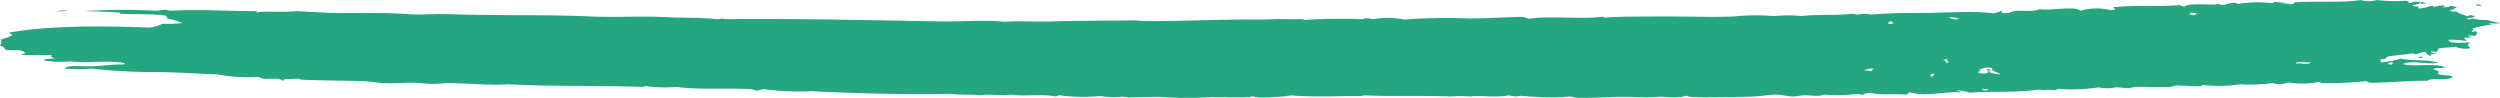 <svg xmlns="http://www.w3.org/2000/svg" width="332" height="13" viewBox="0 0 332 13">
  <defs>
    <style>
      .cls-1 {
        fill: #24a781;
        fill-rule: evenodd;
      }
    </style>
  </defs>
  <path class="cls-1" d="M328.831,0.616a0.9,0.9,0,0,1,.783.151C329.264,0.679,328.888.865,328.831,0.616ZM9,1.374a4.136,4.136,0,0,1-1.535.1A11.726,11.726,0,0,1,9,1.374ZM321.218,7.525c0.349-.012.551,0.024,0.521,0.156C321.393,7.694,321.1,7.7,321.218,7.525ZM263.857,9.206c0.346-.018.551,0.018,0.521,0.151C264.031,9.375,263.741,9.375,263.857,9.206Zm39.1-8.793c0.376,0.058.9,0.081,1.274,0.151,0.463,0.034.317-.181,0.492-0.255,2.836-.2,6.6.087,8.77-0.308a3.664,3.664,0,0,0,2.142,0,21.345,21.345,0,0,0,3.82.1,0.473,0.473,0,0,1,.493.308A1.361,1.361,0,0,0,320.584.2c0.492,0.123,1.5.018,1.532,0.308-0.317-.006-0.4-0.1-0.492.052-0.172-.018-0.116-0.129-0.145-0.2a2.589,2.589,0,0,1-1.127.3,0.667,0.667,0,0,0,.75.157c0.146,0.155,0,.115,0,0.3a4.919,4.919,0,0,0,1.767-.353c0.346-.036.261,0.1,0.376,0.151a5.461,5.461,0,0,1,1.42-.2,0.752,0.752,0,0,1-.261.255c0.4-.018.954,0.017,0.895-0.2,0.349,0.046.61,0.121,1.013,0.151a4.074,4.074,0,0,1-1.013.509,2.254,2.254,0,0,0,1.013.1c0.089,0.342.984,0.377,1.275,0.655a3.353,3.353,0,0,1,.637-0.2,0.511,0.511,0,0,0,.492.1c-0.03.272-.868,0.226-1.129,0.406a0.687,0.687,0,0,0,.753-0.052,5.457,5.457,0,0,0,1.908.2c0.608,0.214,1.334.29,1.766,0.457a10.914,10.914,0,0,1-1.39,0c-0.026.239,0.146,0.076,0.492,0.157a11.986,11.986,0,0,0-2.776.556c0.317,0.32.085,0.117-.116,0.36,0.2,0.266.317-.157,0.607,0,0.232,0.237.057,0.365-.115,0.608a2.911,2.911,0,0,0-.9-0.051c-0.291.092,0.376,0.133,0.406,0.15,0.086,0.214-.782.029-0.9,0.157-0.317.11,0.462,0.273,0.116,0.405a10.411,10.411,0,0,0-2.285-.15c0.086,0.6,1.908.336,2.922,0.353-0.578.36-.317,0.37,0,0.76a3.391,3.391,0,0,1-2.027-.2c-0.839.161-1.622,0.087-2.285,0.255,0.145,0.266-.2.324-0.261,0.509a0.672,0.672,0,0,0-.637-0.1c-0.146.052,0.32,0.285,0.782,0.255-0.436.1-1.159,0-.782,0.308a0.826,0.826,0,0,1-.753-0.563,5.116,5.116,0,0,0-1.272.36,1.406,1.406,0,0,1-.376-0.151c-1.043.186-2.433,0.25-3.417,0.453a0.784,0.784,0,0,1-.895.307V8.291a10.916,10.916,0,0,0,2.661-.51c1.707,0.382,3.589.058,4.95,0.562-1.476.266-3.415-.389-4.689,0.15,1.417,0.476,4.226-.2,5.7.458-0.551.174-1.36-.046-1.65,0.255a6,6,0,0,1,.752.255,1.36,1.36,0,0,0-.115.353c0.376,0.226,1.561.115,1.908,0.359-0.258.655-2.836,0.058-3.3,0.557-2.517-.034-5.065.255-7.5,0.255-0.463.011-.347-0.2-0.753-0.2a47.03,47.03,0,0,1-5.732.255c-0.376.052-.2-0.117-0.231-0.2a11.415,11.415,0,0,1-4.312.1,3.15,3.15,0,0,1-2.054.1,22.476,22.476,0,0,1-4.312.15,17.769,17.769,0,0,1-4.8.1c-0.465-.082-0.089.168-0.406,0.151-1.331-.006-2.172-0.052-3.156-0.1a2.33,2.33,0,0,0-.78.2c-1.8.093-3.387-.04-4.688,0-0.32.012-.608,0.133-0.869,0.157-0.607.04-1.215-.116-1.8-0.1a5.527,5.527,0,0,1-2.285,0,21.811,21.811,0,0,1-5.21.2,2.42,2.42,0,0,0-.607.2c-0.869-.181-1.331.063-2.172-0.1-2.718.41-6.307,0.225-9.143,0.4A7.062,7.062,0,0,0,259.921,12c-0.116.185,0.607,0.022,0.376,0.254-1.766-.145-4.718.621-6.715,0a3.14,3.14,0,0,0-.377.307c-2.054-.144-3.615.111-4.949-0.255a4.108,4.108,0,0,0-1.011.308,1.786,1.786,0,0,0-1.043-.1,19.055,19.055,0,0,1-3.906.052,4.845,4.845,0,0,0-.637.151c-0.551.052-1.446-.087-2.173-0.052-0.518.024-.954,0.15-1.271,0.156-0.842.006-1.535-.255-2.288-0.255-0.984,0-2.024.21-3.153,0.255-1.823.076-4.2,0.087-5.963,0.1-0.607.006-1.621,0-2.285-.052-0.089-.006-0.522-0.151-0.637-0.151-0.175,0-.291.129-0.522,0.151a12.252,12.252,0,0,1-2.78-.047c-1.938.232-3.846-.012-5.844,0.047-1.707.052-3.619,0.179-5.471,0.1-0.261-.012-0.432-0.122-0.753-0.151a7.927,7.927,0,0,0-1.013.1,45.334,45.334,0,0,1-5.584-.2c-0.174.052-.465,0.052-0.637,0.1a7.244,7.244,0,0,1-.9-0.156c-1.938.348-3.473-.04-5.18,0.156a13.944,13.944,0,0,0-2.546,0c-4.111-.168-7.729.018-11.434-0.156-0.145-.006-0.376.111-0.637,0.1-2.546-.052-6.425.221-9.638-0.151-0.056.122,0.581-.028,0.377,0.151-1.272.018-4.108,0.435-5.065,0a2.551,2.551,0,0,1-.261.151c-1.908.034-3.7-.006-5.468,0a45.779,45.779,0,0,1-6.6-.052c-1.5.024-2.981,0.012-4.167,0.1-0.029-.226-0.9.075-0.521-0.151a11.785,11.785,0,0,1-3.183-.052,23.508,23.508,0,0,1-5.326-.1c-0.347-.006-0.29.156-0.637,0.156-1.39-.388-4.369.041-5.818-0.255-1.156.192-3.153-.121-4.081,0.1-1.271-.173-2.43,0-3.935-0.2-5.557.117-13-.052-18.523-0.354a33.33,33.33,0,0,1-6.221-.254,2.38,2.38,0,0,0-.9.2c-0.376-.03-0.521-0.156-0.868-0.2-2.981-.2-6.947.109-9.9-0.308a19.739,19.739,0,0,1-4.081-.1,1.183,1.183,0,0,0-.377.1c-6.135-.215-12.589-0.04-17.885-0.354-2.546.169-5.065-.116-7.756-0.15-0.782-.012-1.592.1-2.4,0.1s-1.592-.133-2.4-0.151c-1.331-.023-2.664.116-3.936,0.052-0.9-.047-1.766-0.226-2.664-0.255-2.75-.1-5.5-0.075-8.248-0.2a1.849,1.849,0,0,1-.521-0.157,11.091,11.091,0,0,1-1.648.052c-0.492.036,0.142,0.215-.522,0.2-0.03-.307-1.331-0.214-2.4-0.2-0.145-.1-0.492-0.139-0.637-0.254a24.528,24.528,0,0,1-5.584-.354c-2.143-.052-5.154-0.273-7.874-0.308a70.776,70.776,0,0,1-8.74-.458,21.909,21.909,0,0,1-3.559,0c0.29-.527,2.2-0.255,3.559-0.3,1.562-.058,2.605-0.266,4.312-0.255a0.364,0.364,0,0,1,.116-0.151c-2.083-.451-5.352.035-7.234-0.254a14.59,14.59,0,0,1-3.533-.1c0.03-.267.9-0.2,1.39-0.3-0.287-.18-0.578-0.116-0.376-0.412-1.331-.1-2.982.064-3.936-0.046C2.8,7.1,3.409,7.206,3.293,7.02c-0.116-.377-1.159-0.382-2.285-0.36C0.4,6.58.747,6.117-.005,6.105A1.027,1.027,0,0,0,.11,5.241,7.148,7.148,0,0,0,1.643,4.68c0.03-.187-0.519-0.134-0.374-0.354,5.151-.951,12.53-0.9,18.523-0.661a4.57,4.57,0,0,0,1.764-.511,14.694,14.694,0,0,0,2.664-.1,9.6,9.6,0,0,0-2.143-.614c0.29-.11-0.059-0.2,0-0.353-2-.284-4.081-0.157-6.108-0.255V1.682c-1.532-.121-3.761-0.191-4.8-0.2A80.805,80.805,0,0,1,20.8,1.426a10.466,10.466,0,0,0,1.129-.151c0.347,0.018.406,0.151,0.782,0.151,4.111-.22,7.525.07,11.4,0.052,0.059,0.1-.086.134-0.115,0.2,1.159-.278,3.589.006,5.326-0.2,2,0.082,4.051.261,6.108,0.255,2.982-.012,6.135-0.052,8.885.151,1.651,0.122,3.358-.075,5.441,0,5.963,0.214,12.53.024,18.668,0.3,3.328,0.157,6.828-.087,10.272.105,1.826,0.1,4.315.006,6.339,0.255a1.724,1.724,0,0,0,.782-0.1,4.1,4.1,0,0,0,.637.1c9.377-.092,19.593.145,28.419,0.3,2.839,0.052,5.817-.233,8.511.052,1.823-.157,4.022.028,6.452-0.052,3.764-.122,7.96-0.082,11.434-0.151,0.376,0.081-.551.047-0.753,0.052C154.747,2.94,161.4,2.552,166.5,2.6c1.073,0.006,1.971-.024,2.694-0.052,1.245-.046,2.371.034,3.53,0,0.26-.006.406,0,0.406,0.1a77.468,77.468,0,0,1,7.842-.1,2.021,2.021,0,0,0,.406-0.151c0.29,0.063.693,0.087,1.013,0.151a10.269,10.269,0,0,1,4.051.052,71.176,71.176,0,0,1,8.248-.157c2.027,0.047,5.3-.168,7.353-0.2a3.054,3.054,0,0,1,1.011.255c2.694-.446,6.831.093,9.522-0.255a0.58,0.58,0,0,1,.521.1c1.707-.163,4.775-0.134,7.092-0.157,3.589-.024,6.888.127,10.041,0a30.028,30.028,0,0,1,5.441-.046,16.149,16.149,0,0,1,3.56,0c2.027-.273,4.777-0.052,6.6-0.308,0.376,0.012.551,0.092,0.9,0.1a5.072,5.072,0,0,1,1.763,0,65.584,65.584,0,0,1,6.63-.2c3.183-.006,6.8-0.353,9.638.047a3.744,3.744,0,0,0,1.013-.354c0.288,0.1-.118.226,0.116,0.307h0.895c1.013-.655,2.866.03,4.054-0.511,1.185,0.215,3.3-.243,4.831-0.052a3.2,3.2,0,0,1,.637.255,7.457,7.457,0,0,1,4.051-.052,1.68,1.68,0,0,1,.522-0.1c0.115-.191-0.317-0.145-0.261-0.306C284,0.61,286.546.958,289.5,0.662c-0.056.173,0.522,0.092,0.492,0.255,0.928-.643,3.417-0.134,4.718-0.406-0.115.185,0.551,0.052,0.637,0.151a5.851,5.851,0,0,1,1.275-.3,2.355,2.355,0,0,1,.607.151,15.919,15.919,0,0,1,4.342-.1c0.433,0.022.287-.185,0.753-0.157C302.84,0.407,304.491.279,302.956,0.413ZM290.772,1.937a1.591,1.591,0,0,1,.638.1,3.087,3.087,0,0,1,.376-0.255C291.38,1.676,290.716,1.617,290.772,1.937Zm-31.865.406a1.554,1.554,0,0,0,1.275.151,2.9,2.9,0,0,0-1.535-.151h0.26Zm-8.132.811a1.3,1.3,0,0,0,.637,0c-0.231-.057.261-0.353-0.492-0.306C250.92,2.969,250.689,3,250.775,3.154Zm7.234,4.829c0.581-.024.175,0.342,0.638,0.36,0.26-.122-0.261-0.307,0-0.458A1.206,1.206,0,0,0,258.009,7.983Zm46.858,0.458c0.753-.11,1.678.214,2.028-0.151C306.082,8.353,304.983,8.058,304.867,8.441Zm12.3,0.1a1.063,1.063,0,0,1,.376.052,0.548,0.548,0,0,0,.261-0.254C317.513,8.233,317.081,8.353,317.167,8.545Zm-54.324.714c0.462,0.2-.145.139-0.116,0.406,0.347,0.174,1.8.081,1.13-.157a2.274,2.274,0,0,1,.376-0.046c-0.059.36,0.984,0.284,1.417,0.458-0.2-.342-1.417-0.464-1.041-0.864A2.569,2.569,0,0,0,262.843,9.258Zm-15.366.2a1.249,1.249,0,0,1,.9,0c0.376-.018.145-0.278,0.521-0.307A1.7,1.7,0,0,0,247.477,9.461Zm9.145,0.712a1.233,1.233,0,0,0,.261-0.359C256.3,9.745,256.187,10.145,256.622,10.174ZM263.365,12a1.128,1.128,0,0,0,.752-0.1,3.614,3.614,0,0,0-1.013-.1C263.219,11.884,263.625,11.9,263.365,12Z"/>
</svg>
